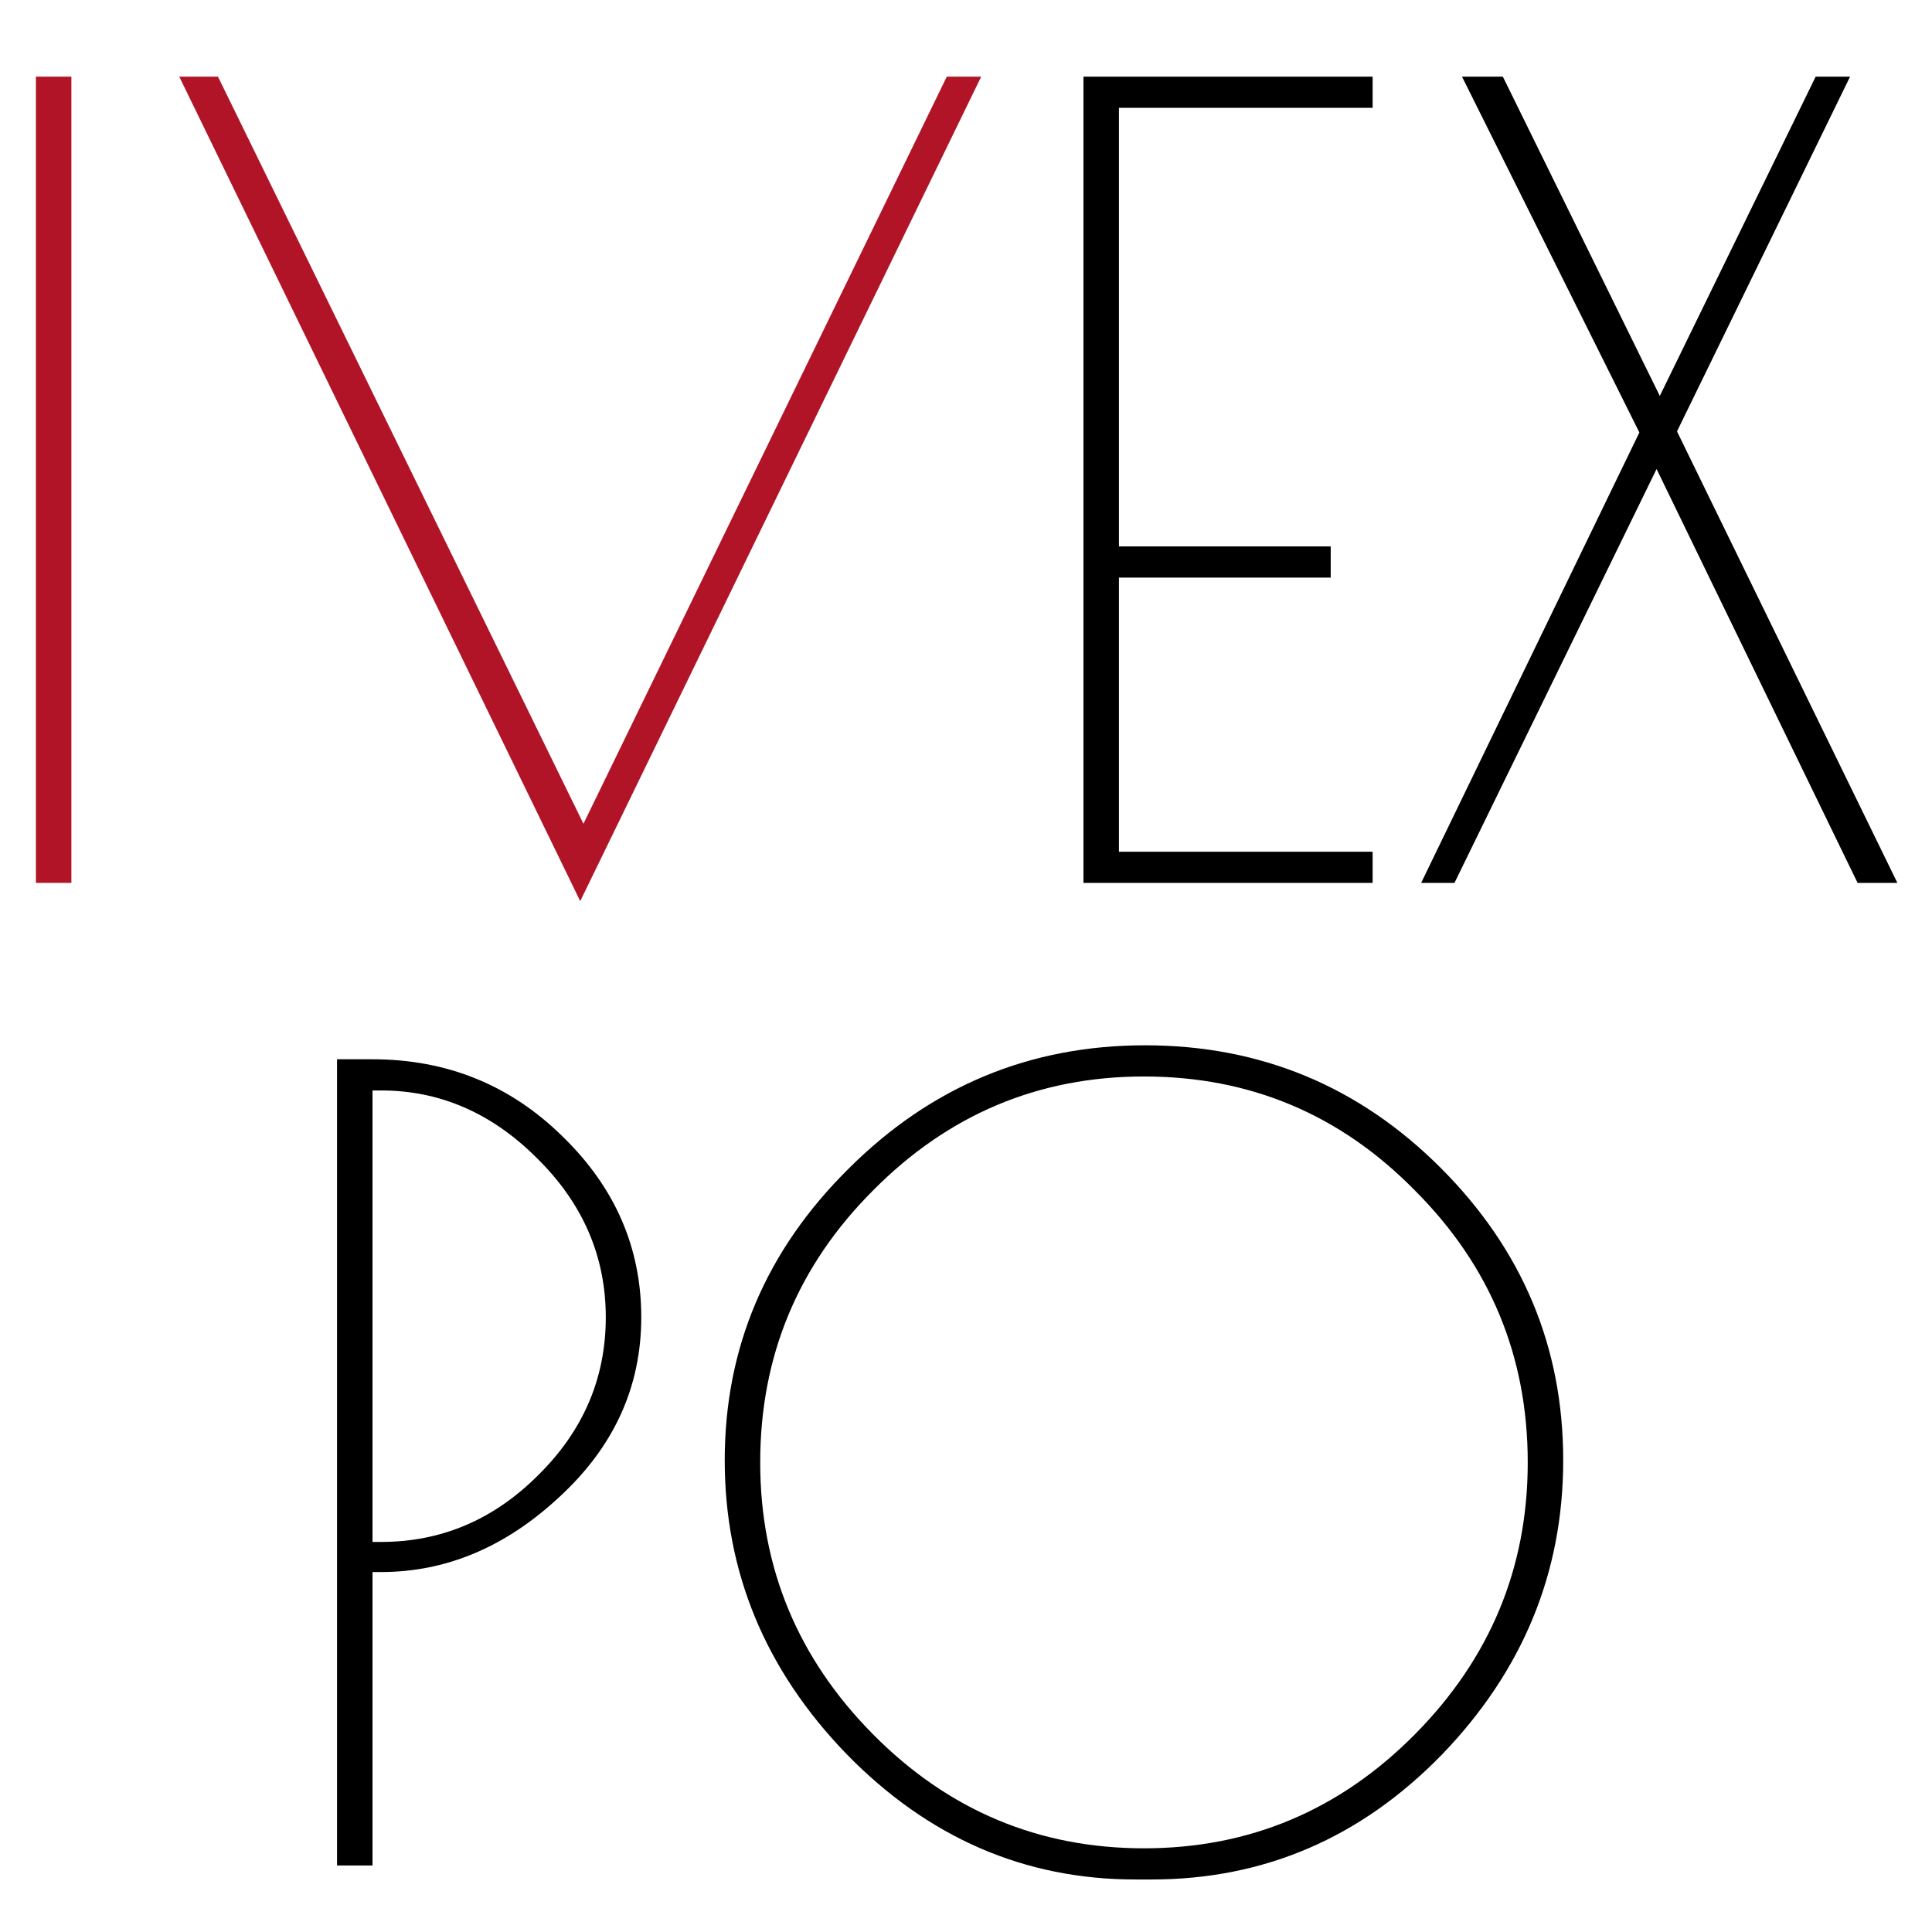 <?xml version="1.0" encoding="UTF-8"?> <svg xmlns="http://www.w3.org/2000/svg" width="523" height="523" viewBox="0 0 523 523" fill="none"><rect x="0" y="0" width="523" height="523" fill="#808080" stroke="none"/> <g clip-path="url(#clip0_74_339)"> <rect width="523" height="523" fill="white"></rect> <path d="M9.719 20.75H19.323V239H9.719V20.75ZM157.07 243.947L48.527 20.75H59.003L157.943 222.995L256.301 20.75H265.613L157.07 243.947Z" fill="#B11427"></path> <path d="M293.297 20.75H371.576V29.189H302.9V147.917H360.227V156.356H302.9V230.561H371.576V239H293.297V20.75ZM500.821 20.75L453.97 116.78L513.625 239H502.858L448.441 126.965L393.733 239H384.712L443.785 117.071L395.77 20.75H406.828L449.314 107.177L491.509 20.75H500.821ZM91.238 286.75H100.841C121.017 286.75 138.186 293.734 152.348 307.702C166.51 321.476 173.591 337.772 173.591 356.59C173.591 375.408 166.219 391.607 151.475 405.187C136.925 418.767 120.823 425.557 103.169 425.557H100.841V505H91.238V286.75ZM100.841 417.409H103.169C119.465 417.409 133.627 411.395 145.655 399.367C157.877 387.339 163.988 373.08 163.988 356.59C163.988 340.1 157.78 325.744 145.364 313.522C133.142 301.3 119.077 295.189 103.169 295.189H100.841V417.409ZM307.349 508.783C277.279 508.783 251.186 497.434 229.07 474.736C207.148 452.038 196.187 425.557 196.187 395.293C196.187 364.835 207.342 338.548 229.652 316.432C251.962 294.122 278.734 282.967 309.968 282.967C341.202 282.967 367.877 294.025 389.993 316.141C412.109 338.257 423.167 364.641 423.167 395.293C423.167 425.751 412.206 452.329 390.284 475.027C368.362 497.531 342.172 508.783 311.714 508.783H307.349ZM413.564 395.875C413.564 367.163 403.379 342.622 383.009 322.252C362.833 301.688 338.389 291.406 309.677 291.406C281.159 291.406 256.715 301.688 236.345 322.252C215.975 342.622 205.79 367.163 205.79 395.875C205.79 424.393 215.975 448.934 236.345 469.498C256.715 490.062 281.159 500.344 309.677 500.344C338.195 500.344 362.639 490.062 383.009 469.498C403.379 448.934 413.564 424.393 413.564 395.875Z" fill="black"></path> </g> <defs> <clipPath id="clip0_74_339"> <rect width="523" height="523" fill="white"></rect> </clipPath> </defs> </svg> 